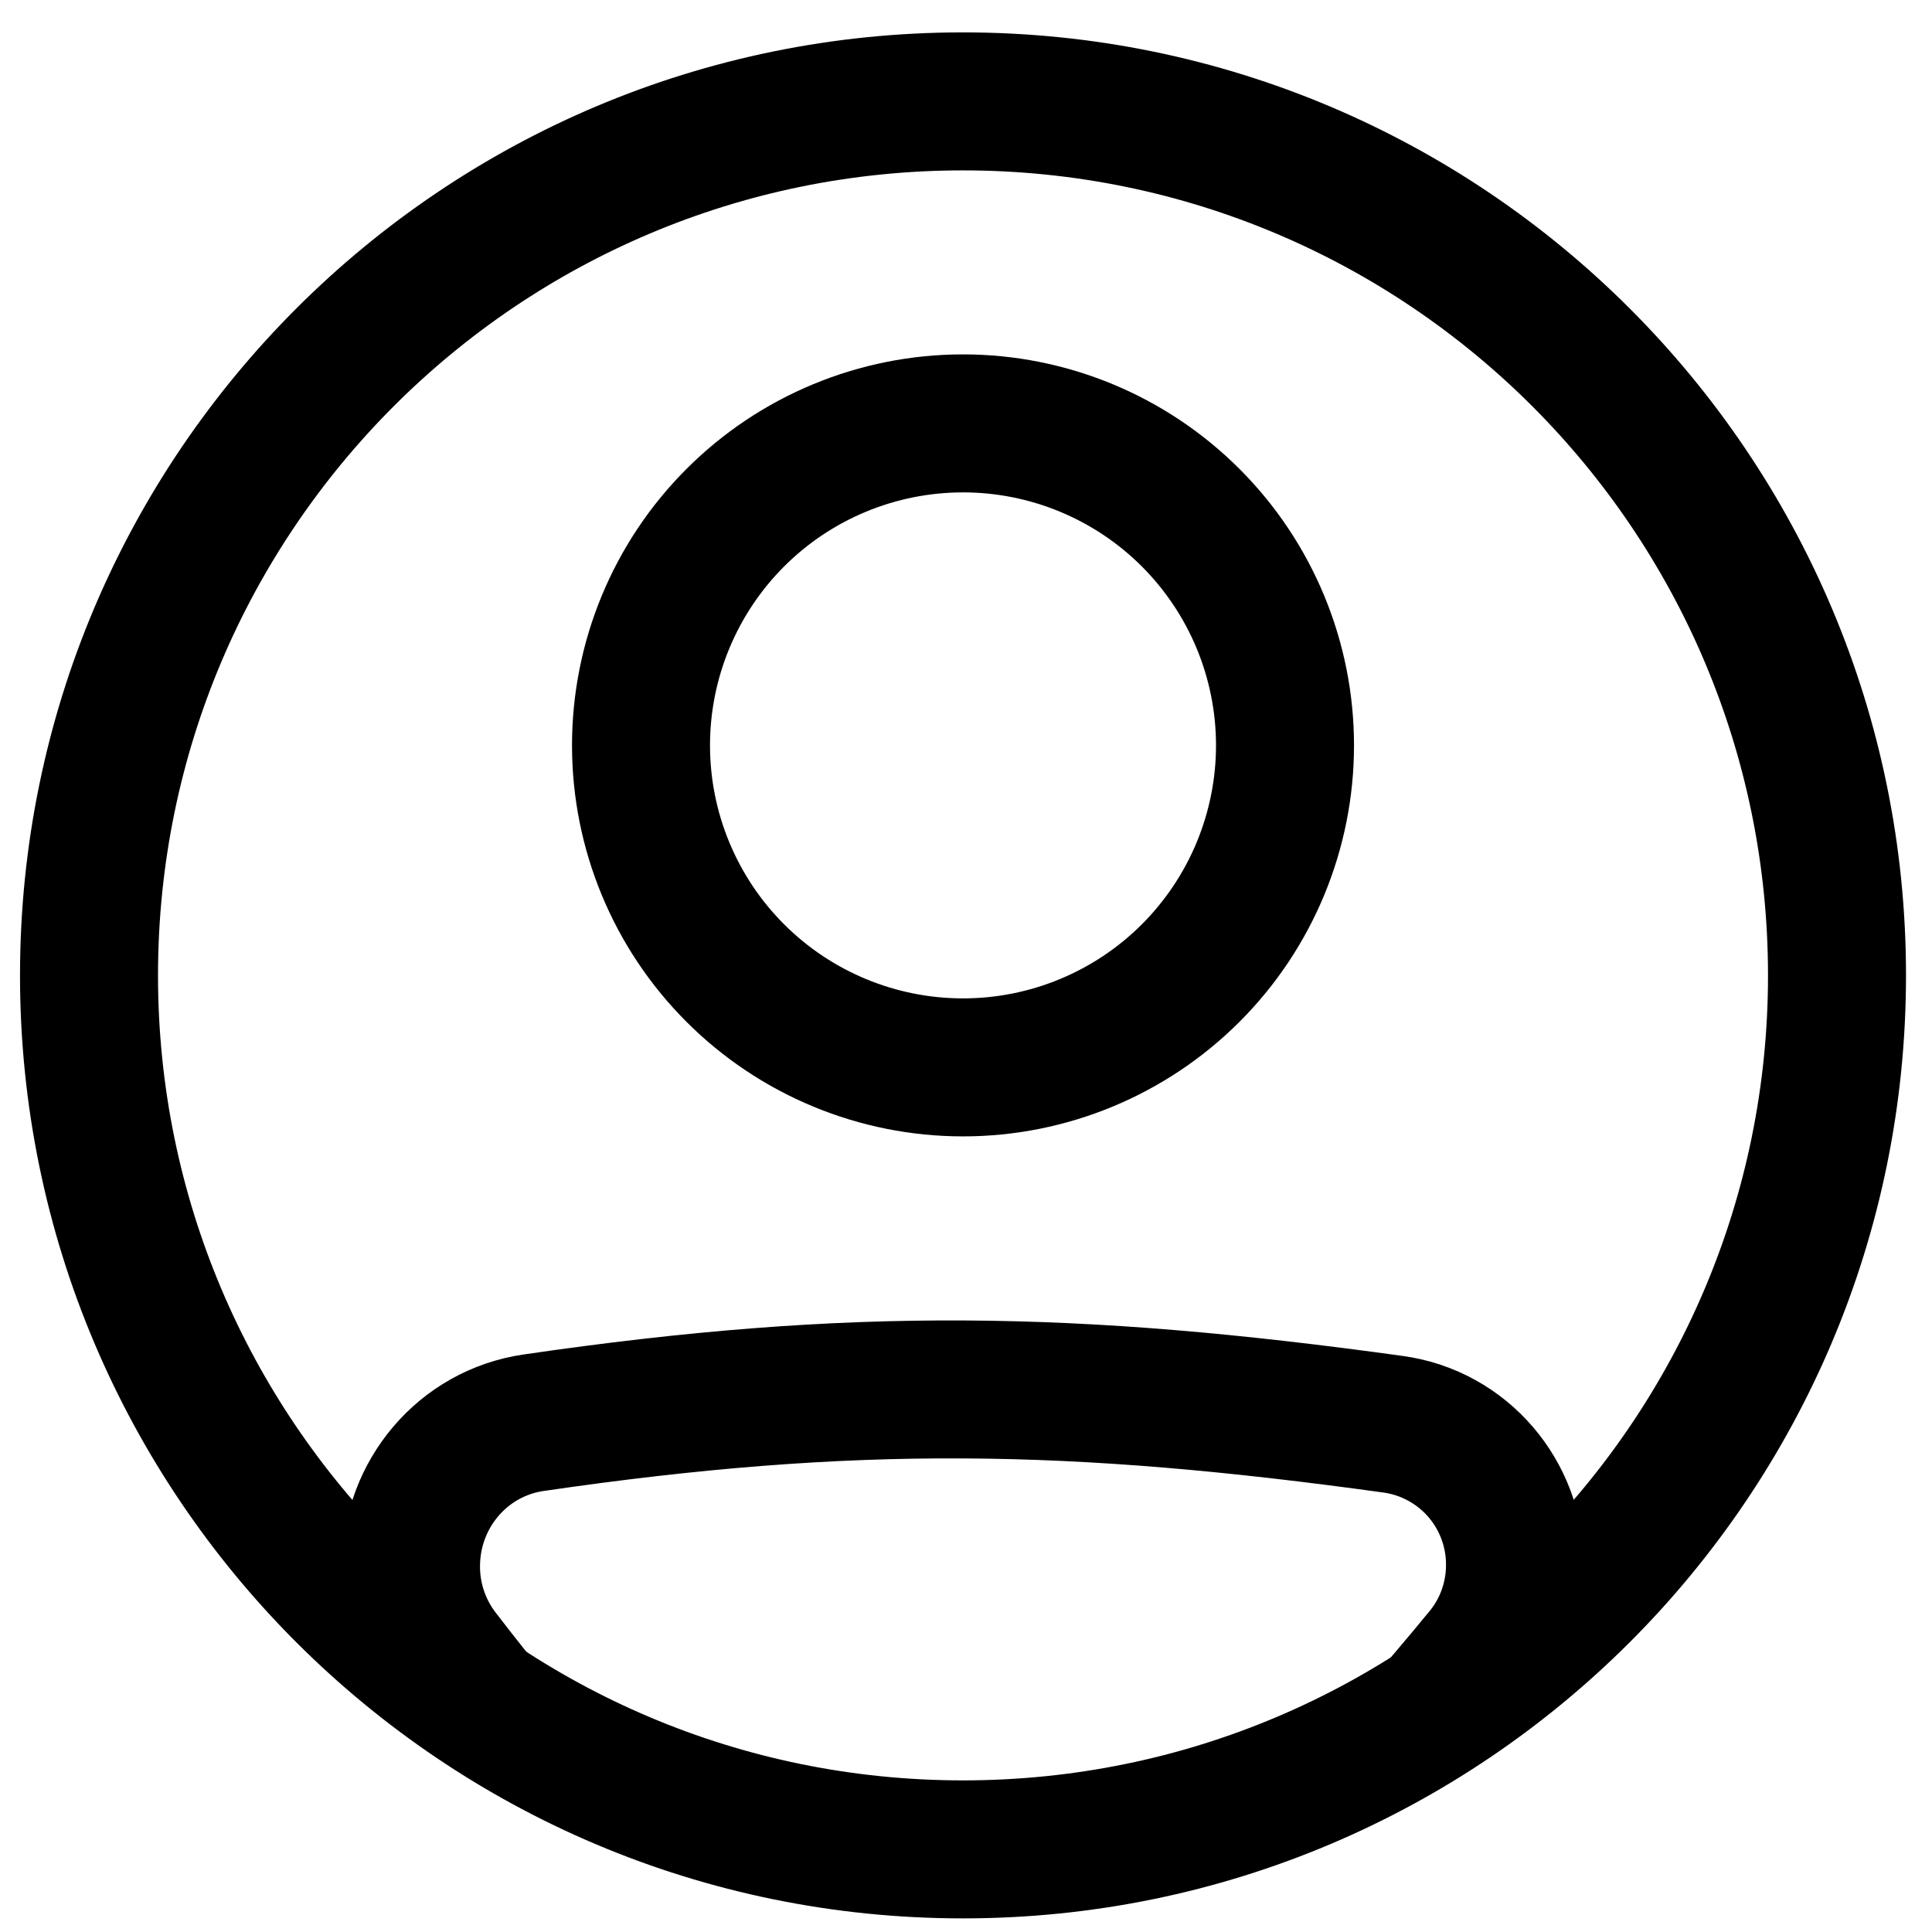 <svg width="42" height="42" viewBox="0 0 42 42" fill="none" xmlns="http://www.w3.org/2000/svg">
<path fill-rule="evenodd" clip-rule="evenodd" d="M11.744 31.918C18.589 30.918 23.302 31.004 30.156 31.953C30.652 32.025 31.105 32.274 31.433 32.654C31.759 33.035 31.938 33.521 31.935 34.022C31.935 34.502 31.77 34.968 31.472 35.332C30.952 35.967 30.42 36.591 29.876 37.204H32.517C32.683 37.006 32.85 36.804 33.019 36.599C33.612 35.872 33.935 34.962 33.935 34.023C33.935 31.998 32.457 30.253 30.43 29.973C23.414 29.002 18.51 28.909 11.455 29.94C9.407 30.239 7.935 32.011 7.935 34.05C7.935 34.955 8.23 35.85 8.789 36.575C8.954 36.789 9.117 36.999 9.279 37.205H11.856C11.349 36.599 10.855 35.982 10.374 35.355C10.088 34.98 9.933 34.521 9.935 34.049C9.935 32.972 10.709 32.069 11.744 31.918ZM20.935 22.204C21.723 22.204 22.503 22.049 23.231 21.747C23.959 21.446 24.62 21.004 25.177 20.447C25.734 19.89 26.176 19.228 26.478 18.5C26.779 17.772 26.935 16.992 26.935 16.204C26.935 15.416 26.779 14.636 26.478 13.908C26.176 13.18 25.734 12.519 25.177 11.961C24.62 11.404 23.959 10.962 23.231 10.661C22.503 10.359 21.723 10.204 20.935 10.204C19.343 10.204 17.817 10.836 16.692 11.961C15.567 13.087 14.935 14.613 14.935 16.204C14.935 17.795 15.567 19.322 16.692 20.447C17.817 21.572 19.343 22.204 20.935 22.204V22.204ZM20.935 24.204C23.056 24.204 25.091 23.361 26.591 21.861C28.092 20.361 28.935 18.326 28.935 16.204C28.935 14.082 28.092 12.047 26.591 10.547C25.091 9.047 23.056 8.204 20.935 8.204C18.813 8.204 16.778 9.047 15.278 10.547C13.777 12.047 12.935 14.082 12.935 16.204C12.935 18.326 13.777 20.361 15.278 21.861C16.778 23.361 18.813 24.204 20.935 24.204V24.204Z" fill="black" stroke="black"/>
<path fill-rule="evenodd" clip-rule="evenodd" d="M20.935 39.204C30.876 39.204 38.935 31.145 38.935 21.204C38.935 11.263 30.876 3.204 20.935 3.204C10.994 3.204 2.935 11.263 2.935 21.204C2.935 31.145 10.994 39.204 20.935 39.204ZM20.935 41.204C31.981 41.204 40.935 32.25 40.935 21.204C40.935 10.158 31.981 1.204 20.935 1.204C9.889 1.204 0.935 10.158 0.935 21.204C0.935 32.25 9.889 41.204 20.935 41.204Z" fill="black" stroke="black"/>
</svg>

